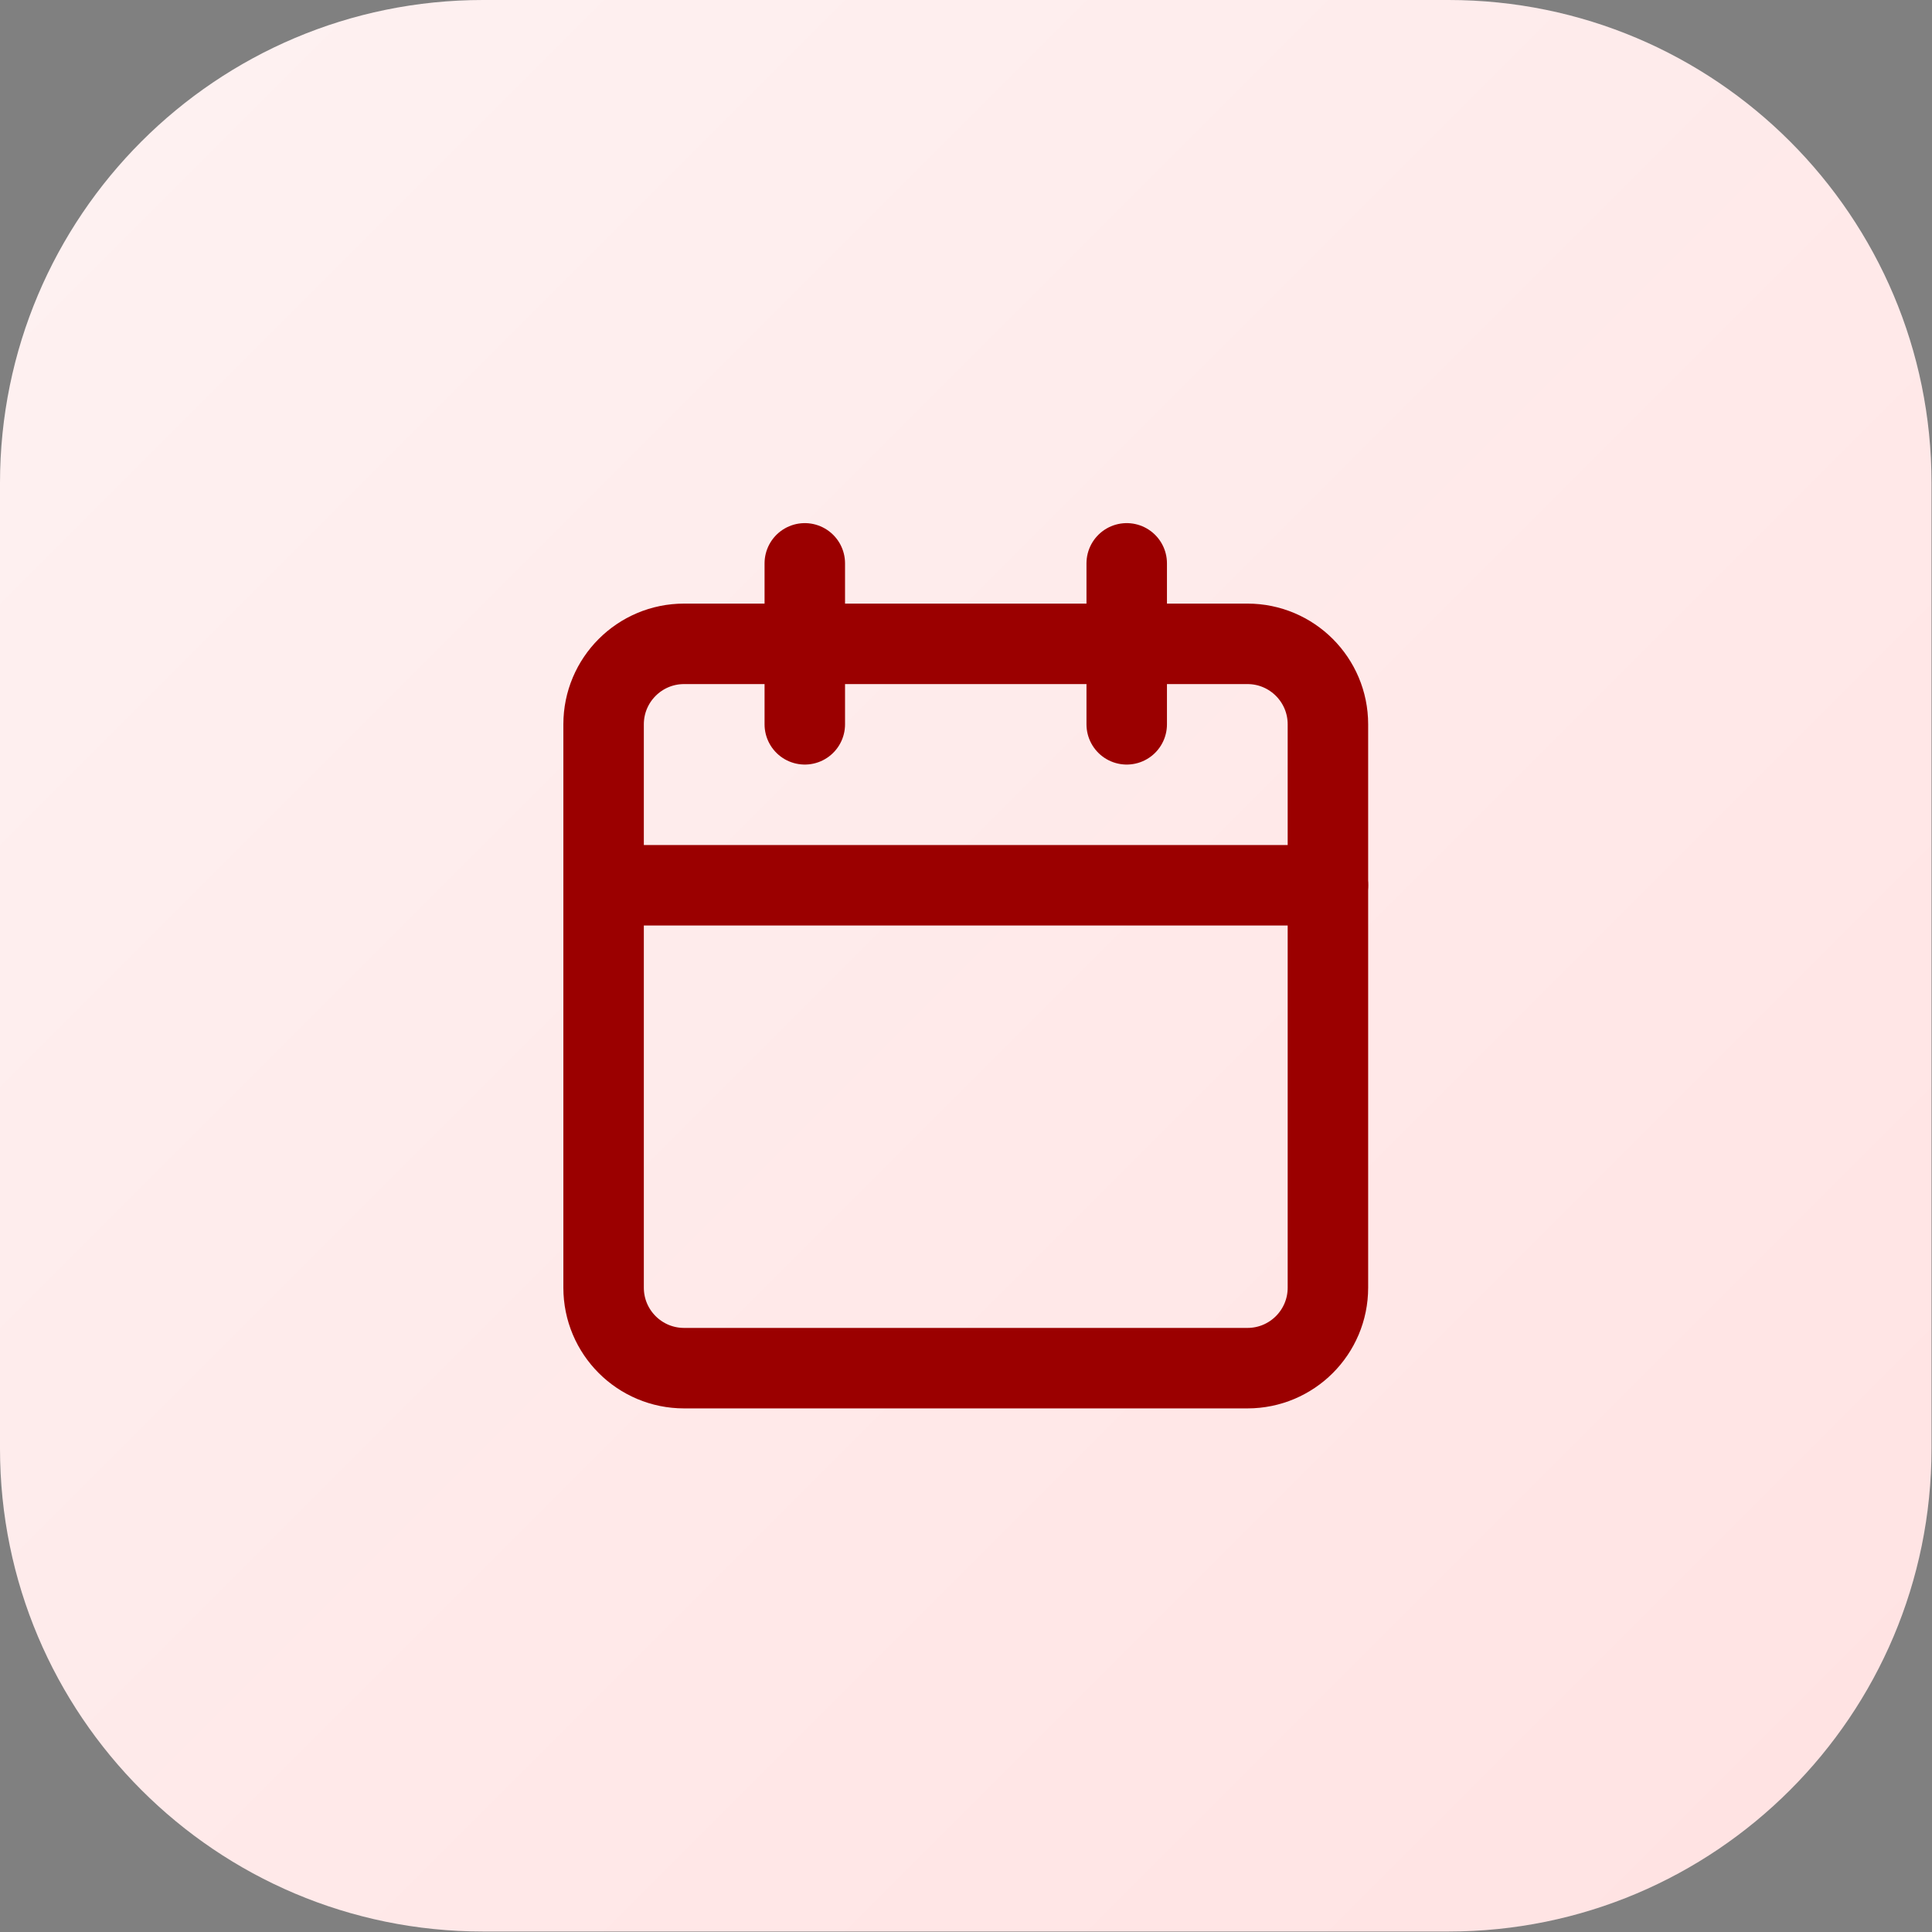 <svg xmlns="http://www.w3.org/2000/svg" width="64" height="64" viewBox="0 0 64 64" fill="none"><rect x="0" y="0" width="64" height="64" fill="#808080" stroke="none"/><path d="M0 16C0 7.163 7.163 0 16 0H47.984C56.821 0 63.984 7.163 63.984 16V47.984C63.984 56.821 56.821 63.984 47.984 63.984H16C7.163 63.984 0 56.821 0 47.984V16Z" fill="url(#paint0_linear_1_1977)"></path><path d="M26.66 18.662V23.994" stroke="#9B0000" stroke-width="2.666" stroke-linecap="round" stroke-linejoin="round"></path><path d="M37.324 18.662V23.994" stroke="#9B0000" stroke-width="2.666" stroke-linecap="round" stroke-linejoin="round"></path><path d="M41.323 21.328H22.661C21.189 21.328 19.995 22.522 19.995 23.994V42.656C19.995 44.129 21.189 45.322 22.661 45.322H41.323C42.796 45.322 43.989 44.129 43.989 42.656V23.994C43.989 22.522 42.796 21.328 41.323 21.328Z" stroke="#9B0000" stroke-width="2.666" stroke-linecap="round" stroke-linejoin="round"></path><path d="M19.995 29.326H43.989" stroke="#9B0000" stroke-width="2.666" stroke-linecap="round" stroke-linejoin="round"></path><defs><linearGradient id="paint0_linear_1_1977" x1="0" y1="0" x2="63.984" y2="63.984" gradientUnits="userSpaceOnUse"><stop stop-color="#FEF2F2"></stop><stop offset="1" stop-color="#FFE2E2"></stop></linearGradient></defs></svg>